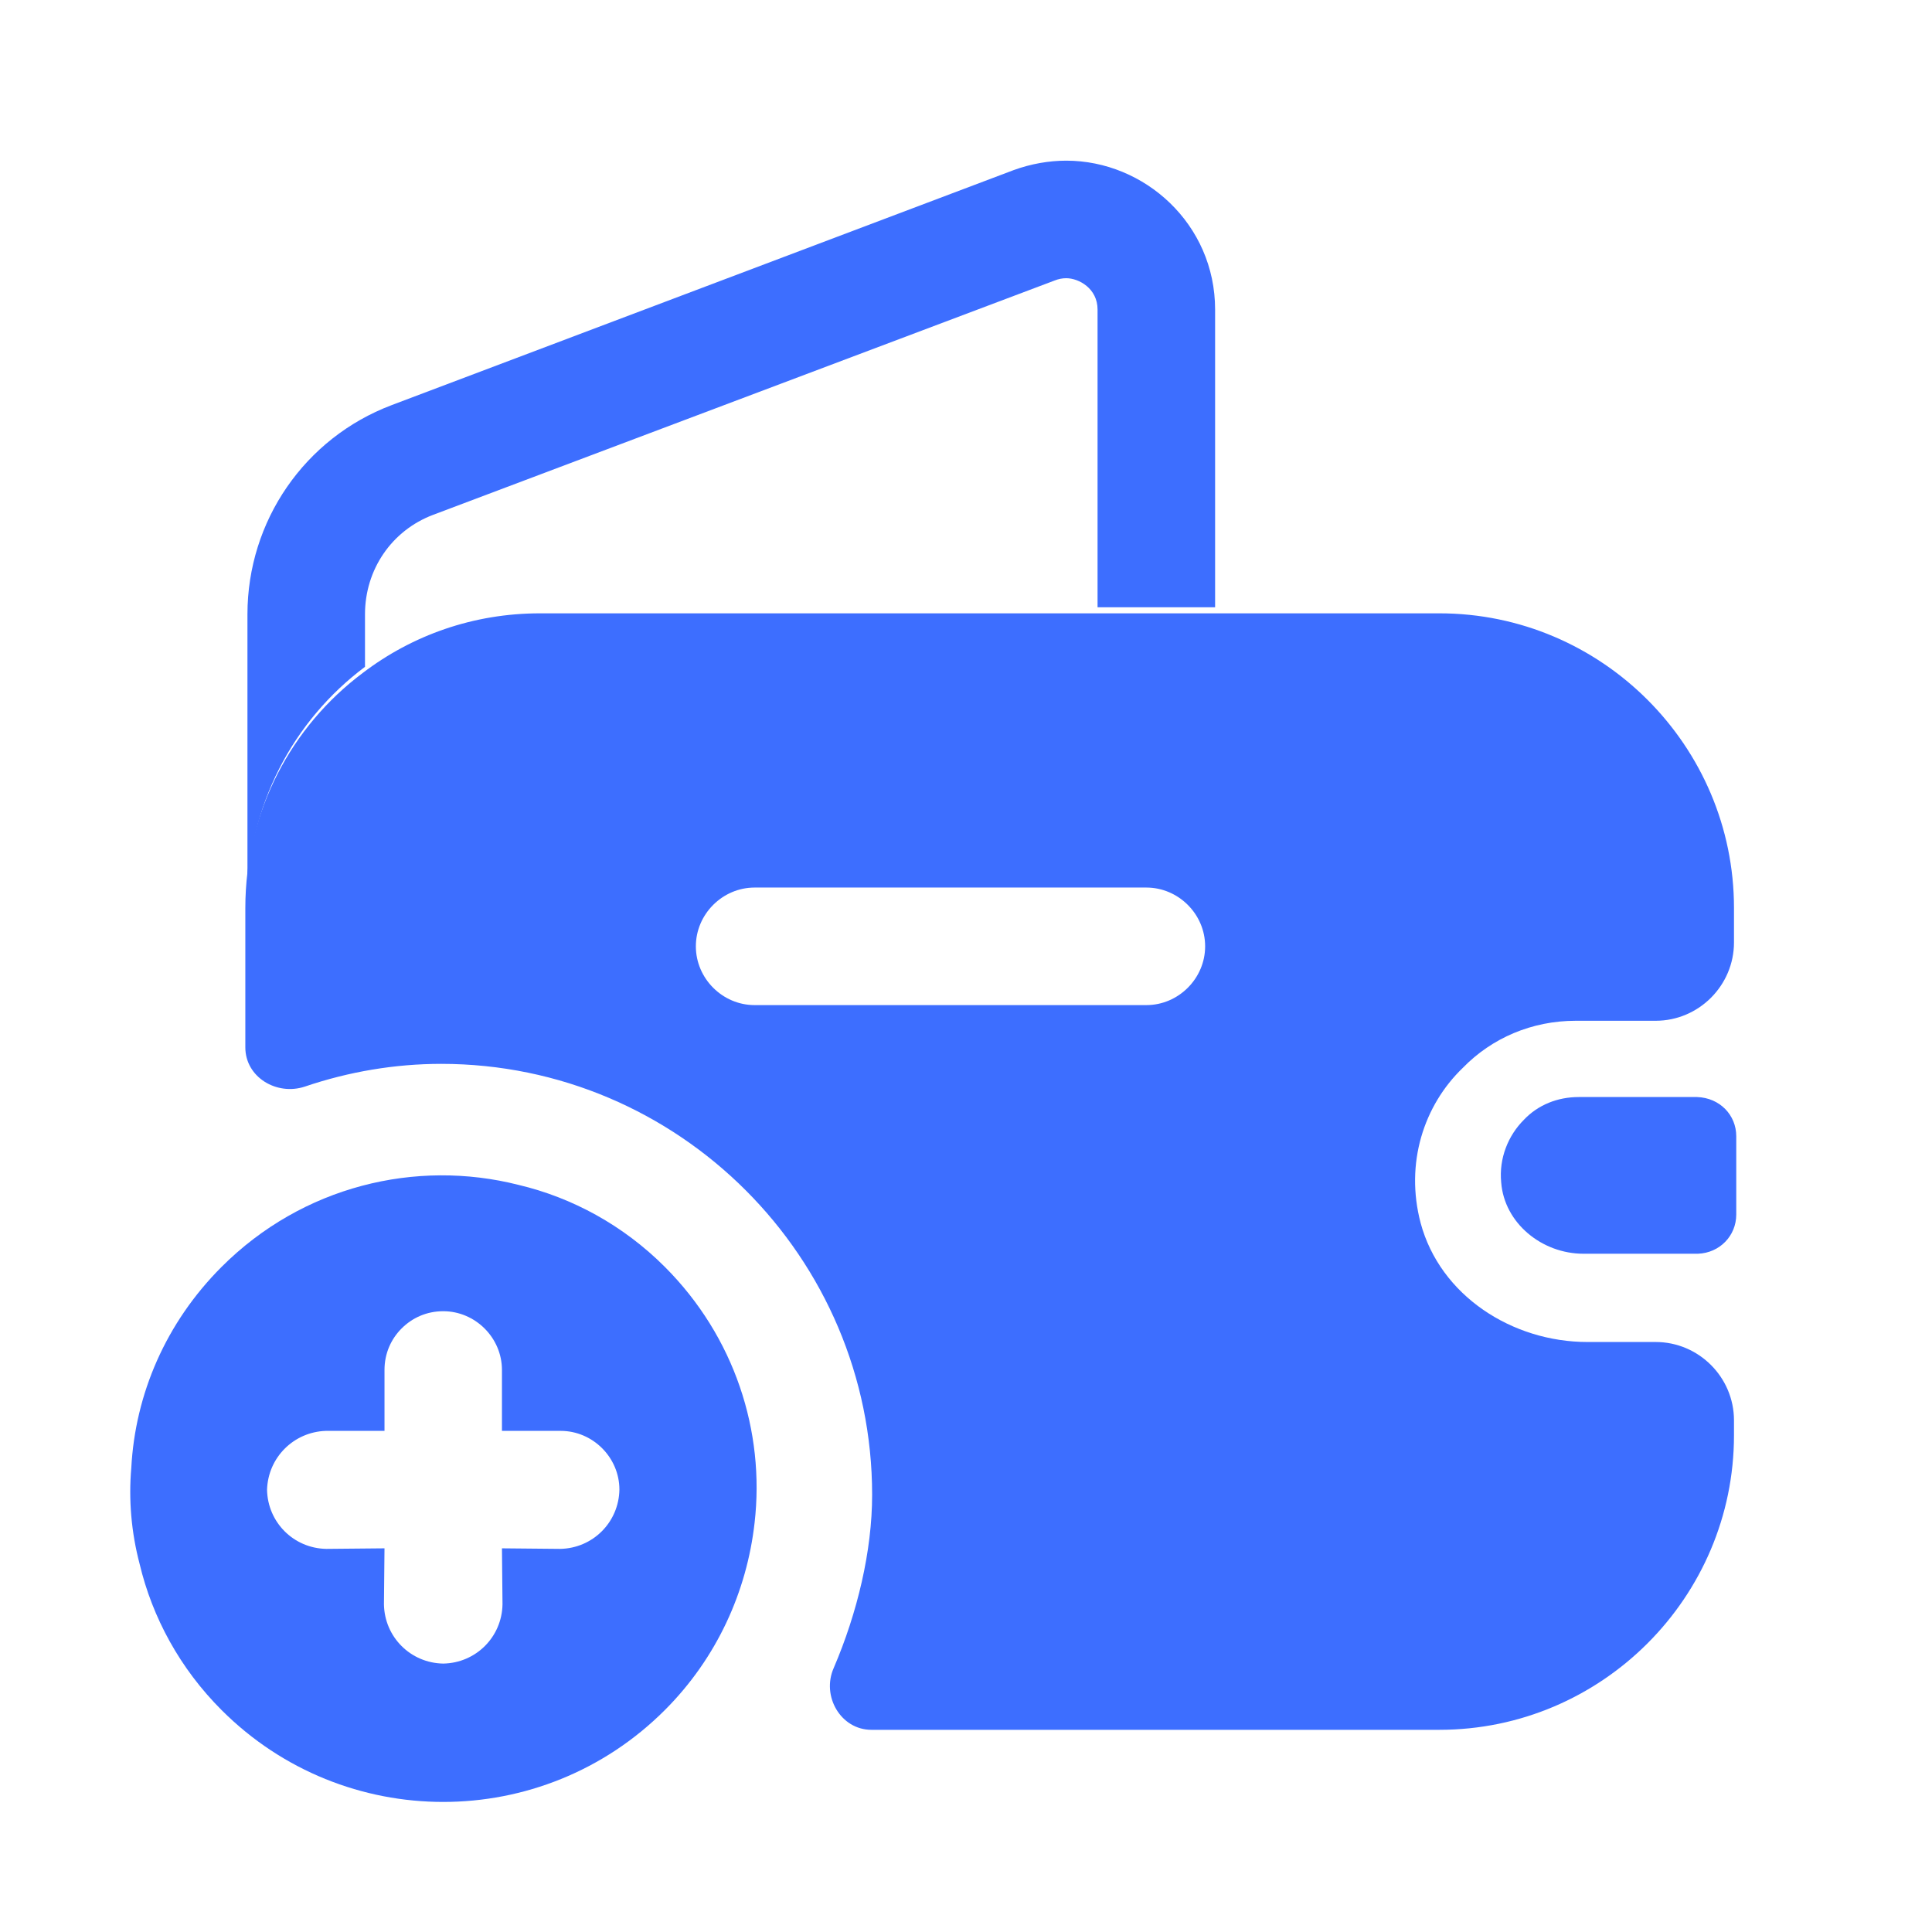 <svg width="63" height="63" viewBox="0 0 63 63" fill="none" xmlns="http://www.w3.org/2000/svg">
<path d="M21.679 55.764C23.377 54.066 24.353 51.898 24.606 49.658C24.949 46.677 23.955 43.588 21.679 41.311C20.324 39.956 18.662 39.053 16.91 38.638C13.567 37.789 9.864 38.674 7.226 41.311C5.402 43.136 4.408 45.467 4.281 47.869C4.191 48.899 4.281 49.965 4.552 50.995C4.968 52.747 5.871 54.409 7.226 55.764C11.219 59.757 17.686 59.757 21.679 55.764ZM18.283 46.659C19.33 46.659 20.198 47.526 20.198 48.574C20.18 49.64 19.33 50.489 18.265 50.507L16.368 50.489L16.386 52.314C16.368 53.38 15.518 54.229 14.453 54.247C13.387 54.229 12.538 53.38 12.52 52.314L12.538 50.489L10.641 50.507C9.575 50.489 8.726 49.64 8.708 48.574C8.726 48.05 8.942 47.58 9.286 47.237C9.629 46.894 10.099 46.677 10.623 46.659L12.538 46.659L12.538 44.672C12.538 44.13 12.754 43.66 13.098 43.317C13.441 42.974 13.911 42.757 14.453 42.757C15.5 42.757 16.368 43.624 16.368 44.672L16.368 46.659L18.283 46.659Z" fill="#3D6EFF"/>
<path d="M39.623 10.094V19.802H35.79V10.094C35.79 9.404 35.177 9.072 34.768 9.072C34.641 9.072 34.513 9.097 34.385 9.149L14.124 16.788C12.77 17.299 11.902 18.576 11.902 20.032V21.744C9.577 23.482 8.069 26.267 8.069 29.409V20.032C8.069 16.992 9.934 14.284 12.77 13.211L33.056 5.546C33.618 5.342 34.206 5.239 34.768 5.239C37.323 5.239 39.623 7.309 39.623 10.094Z" fill="#3D6EFF"/>
<path d="M56.617 37.05V39.605C56.617 40.295 56.08 40.857 55.365 40.883H51.635C50.281 40.883 49.054 39.886 48.952 38.558C48.875 37.766 49.182 37.025 49.693 36.514C50.153 36.028 50.791 35.773 51.481 35.773H55.339C56.08 35.798 56.617 36.36 56.617 37.05Z" fill="#3D6EFF"/>
<path d="M51.383 33.286H53.989C55.394 33.286 56.543 32.136 56.543 30.731V29.607C56.543 24.318 52.226 20 46.937 20H17.607C15.435 20 13.442 20.715 11.832 21.942C9.507 23.679 8 26.464 8 29.607V34.154C8 35.125 9.022 35.738 9.942 35.432C11.373 34.946 12.88 34.691 14.387 34.691C22.129 34.691 28.439 41.001 28.439 48.743C28.439 50.582 27.954 52.601 27.187 54.389C26.779 55.309 27.417 56.407 28.414 56.407H46.937C52.226 56.407 56.543 52.09 56.543 46.801V46.316C56.543 44.91 55.394 43.761 53.989 43.761H51.766C49.313 43.761 46.962 42.253 46.324 39.877C45.813 37.935 46.426 36.045 47.703 34.819C48.649 33.848 49.952 33.286 51.383 33.286ZM37.382 32.775H24.607C23.559 32.775 22.691 31.906 22.691 30.858C22.691 29.811 23.559 28.942 24.607 28.942H37.382C38.429 28.942 39.298 29.811 39.298 30.858C39.298 31.906 38.429 32.775 37.382 32.775Z" fill="#3D6EFF"/>
</svg>
